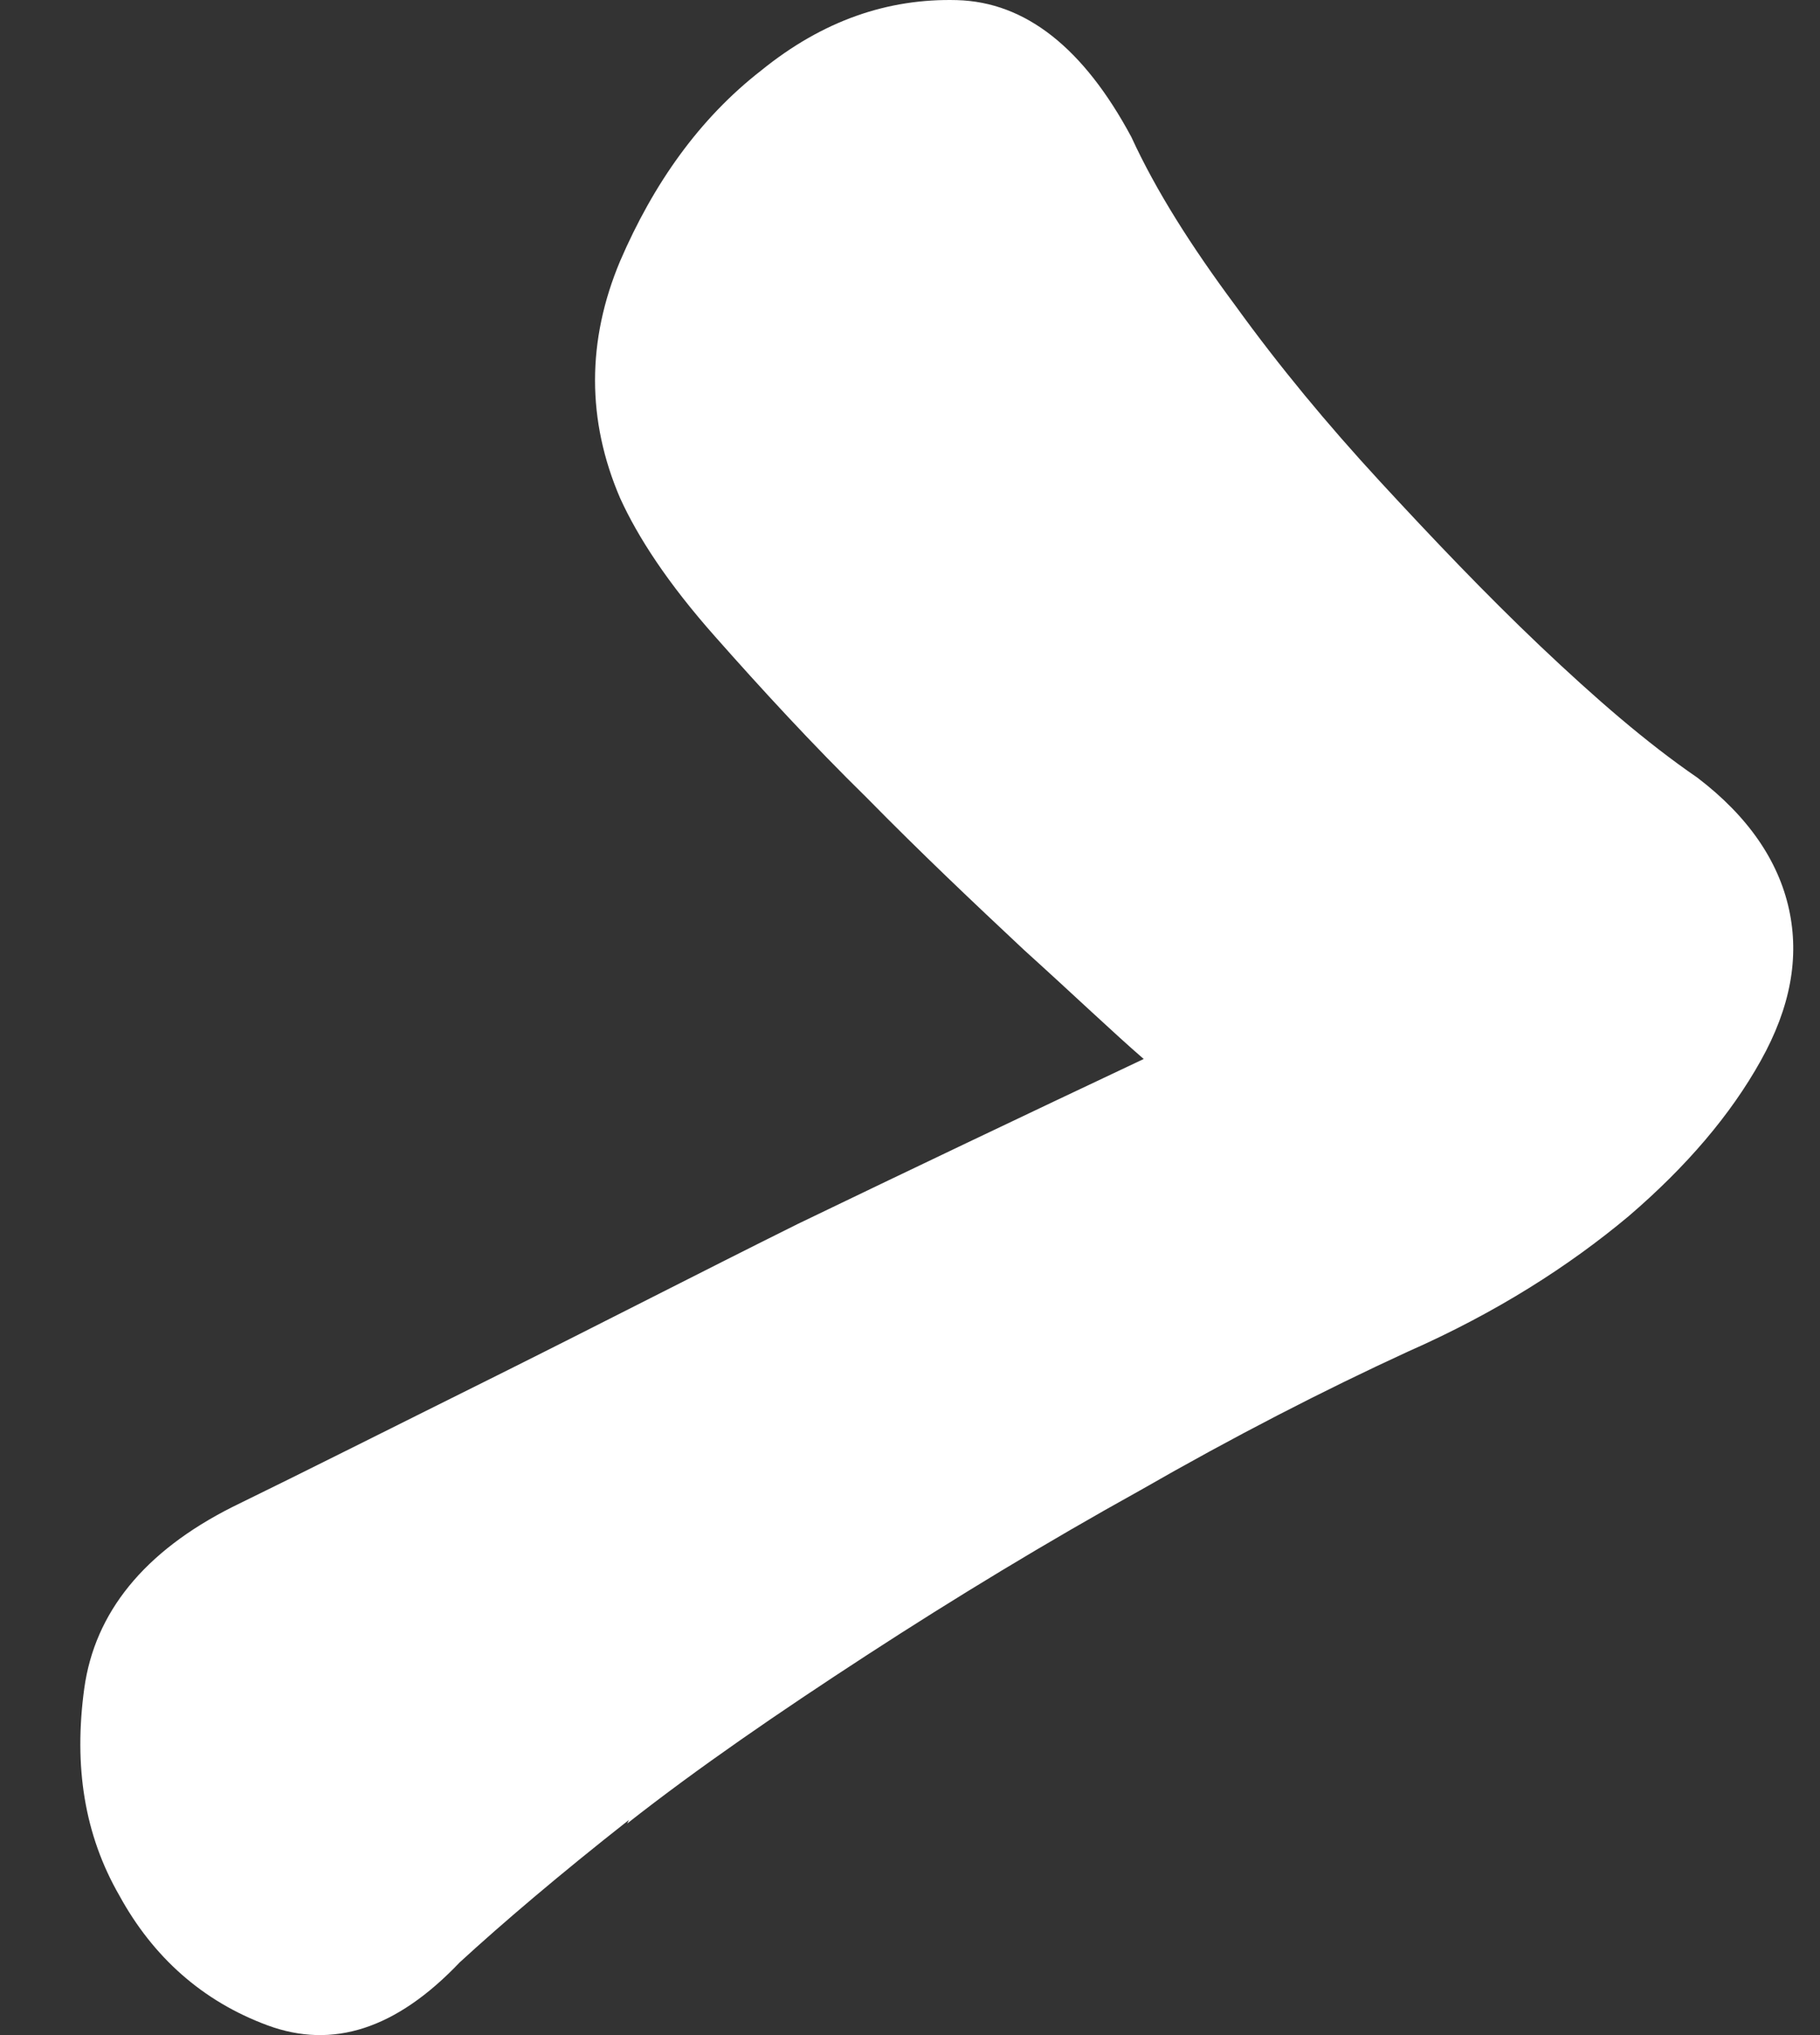 <svg width="17" height="19" viewBox="0 0 17 19" fill="none" xmlns="http://www.w3.org/2000/svg">
<rect x="0" y="0" width="17" height="19" fill="#333333" stroke="none"/>
<path d="M5.858 17.025C6.517 16.507 7.274 15.988 8.098 15.452C8.921 14.917 9.777 14.398 10.65 13.914C11.523 13.413 12.363 12.981 13.153 12.618C13.976 12.255 14.652 11.823 15.211 11.356C15.755 10.89 16.166 10.406 16.446 9.904C16.726 9.403 16.809 8.937 16.71 8.487C16.611 8.038 16.331 7.623 15.854 7.26C15.376 6.932 14.899 6.517 14.388 6.033C13.878 5.549 13.384 5.03 12.89 4.495C12.396 3.959 11.951 3.423 11.539 2.853C11.128 2.3 10.798 1.781 10.568 1.28C10.123 0.45 9.58 0.018 8.938 0.001C8.295 -0.016 7.686 0.191 7.11 0.658C6.533 1.107 6.105 1.712 5.792 2.438C5.48 3.181 5.48 3.924 5.792 4.65C5.957 5.013 6.237 5.445 6.682 5.946C7.11 6.43 7.587 6.949 8.098 7.45C8.608 7.969 9.102 8.435 9.563 8.867C10.041 9.299 10.403 9.645 10.683 9.887C9.547 10.423 8.46 10.941 7.456 11.425C6.55 11.875 5.611 12.359 4.64 12.843C3.668 13.326 2.845 13.741 2.17 14.07C1.346 14.485 0.885 15.055 0.787 15.764C0.688 16.489 0.787 17.129 1.116 17.699C1.429 18.27 1.89 18.684 2.499 18.909C3.108 19.134 3.701 18.944 4.294 18.321C4.689 17.959 5.216 17.509 5.875 16.991" fill="white"/>
</svg>
